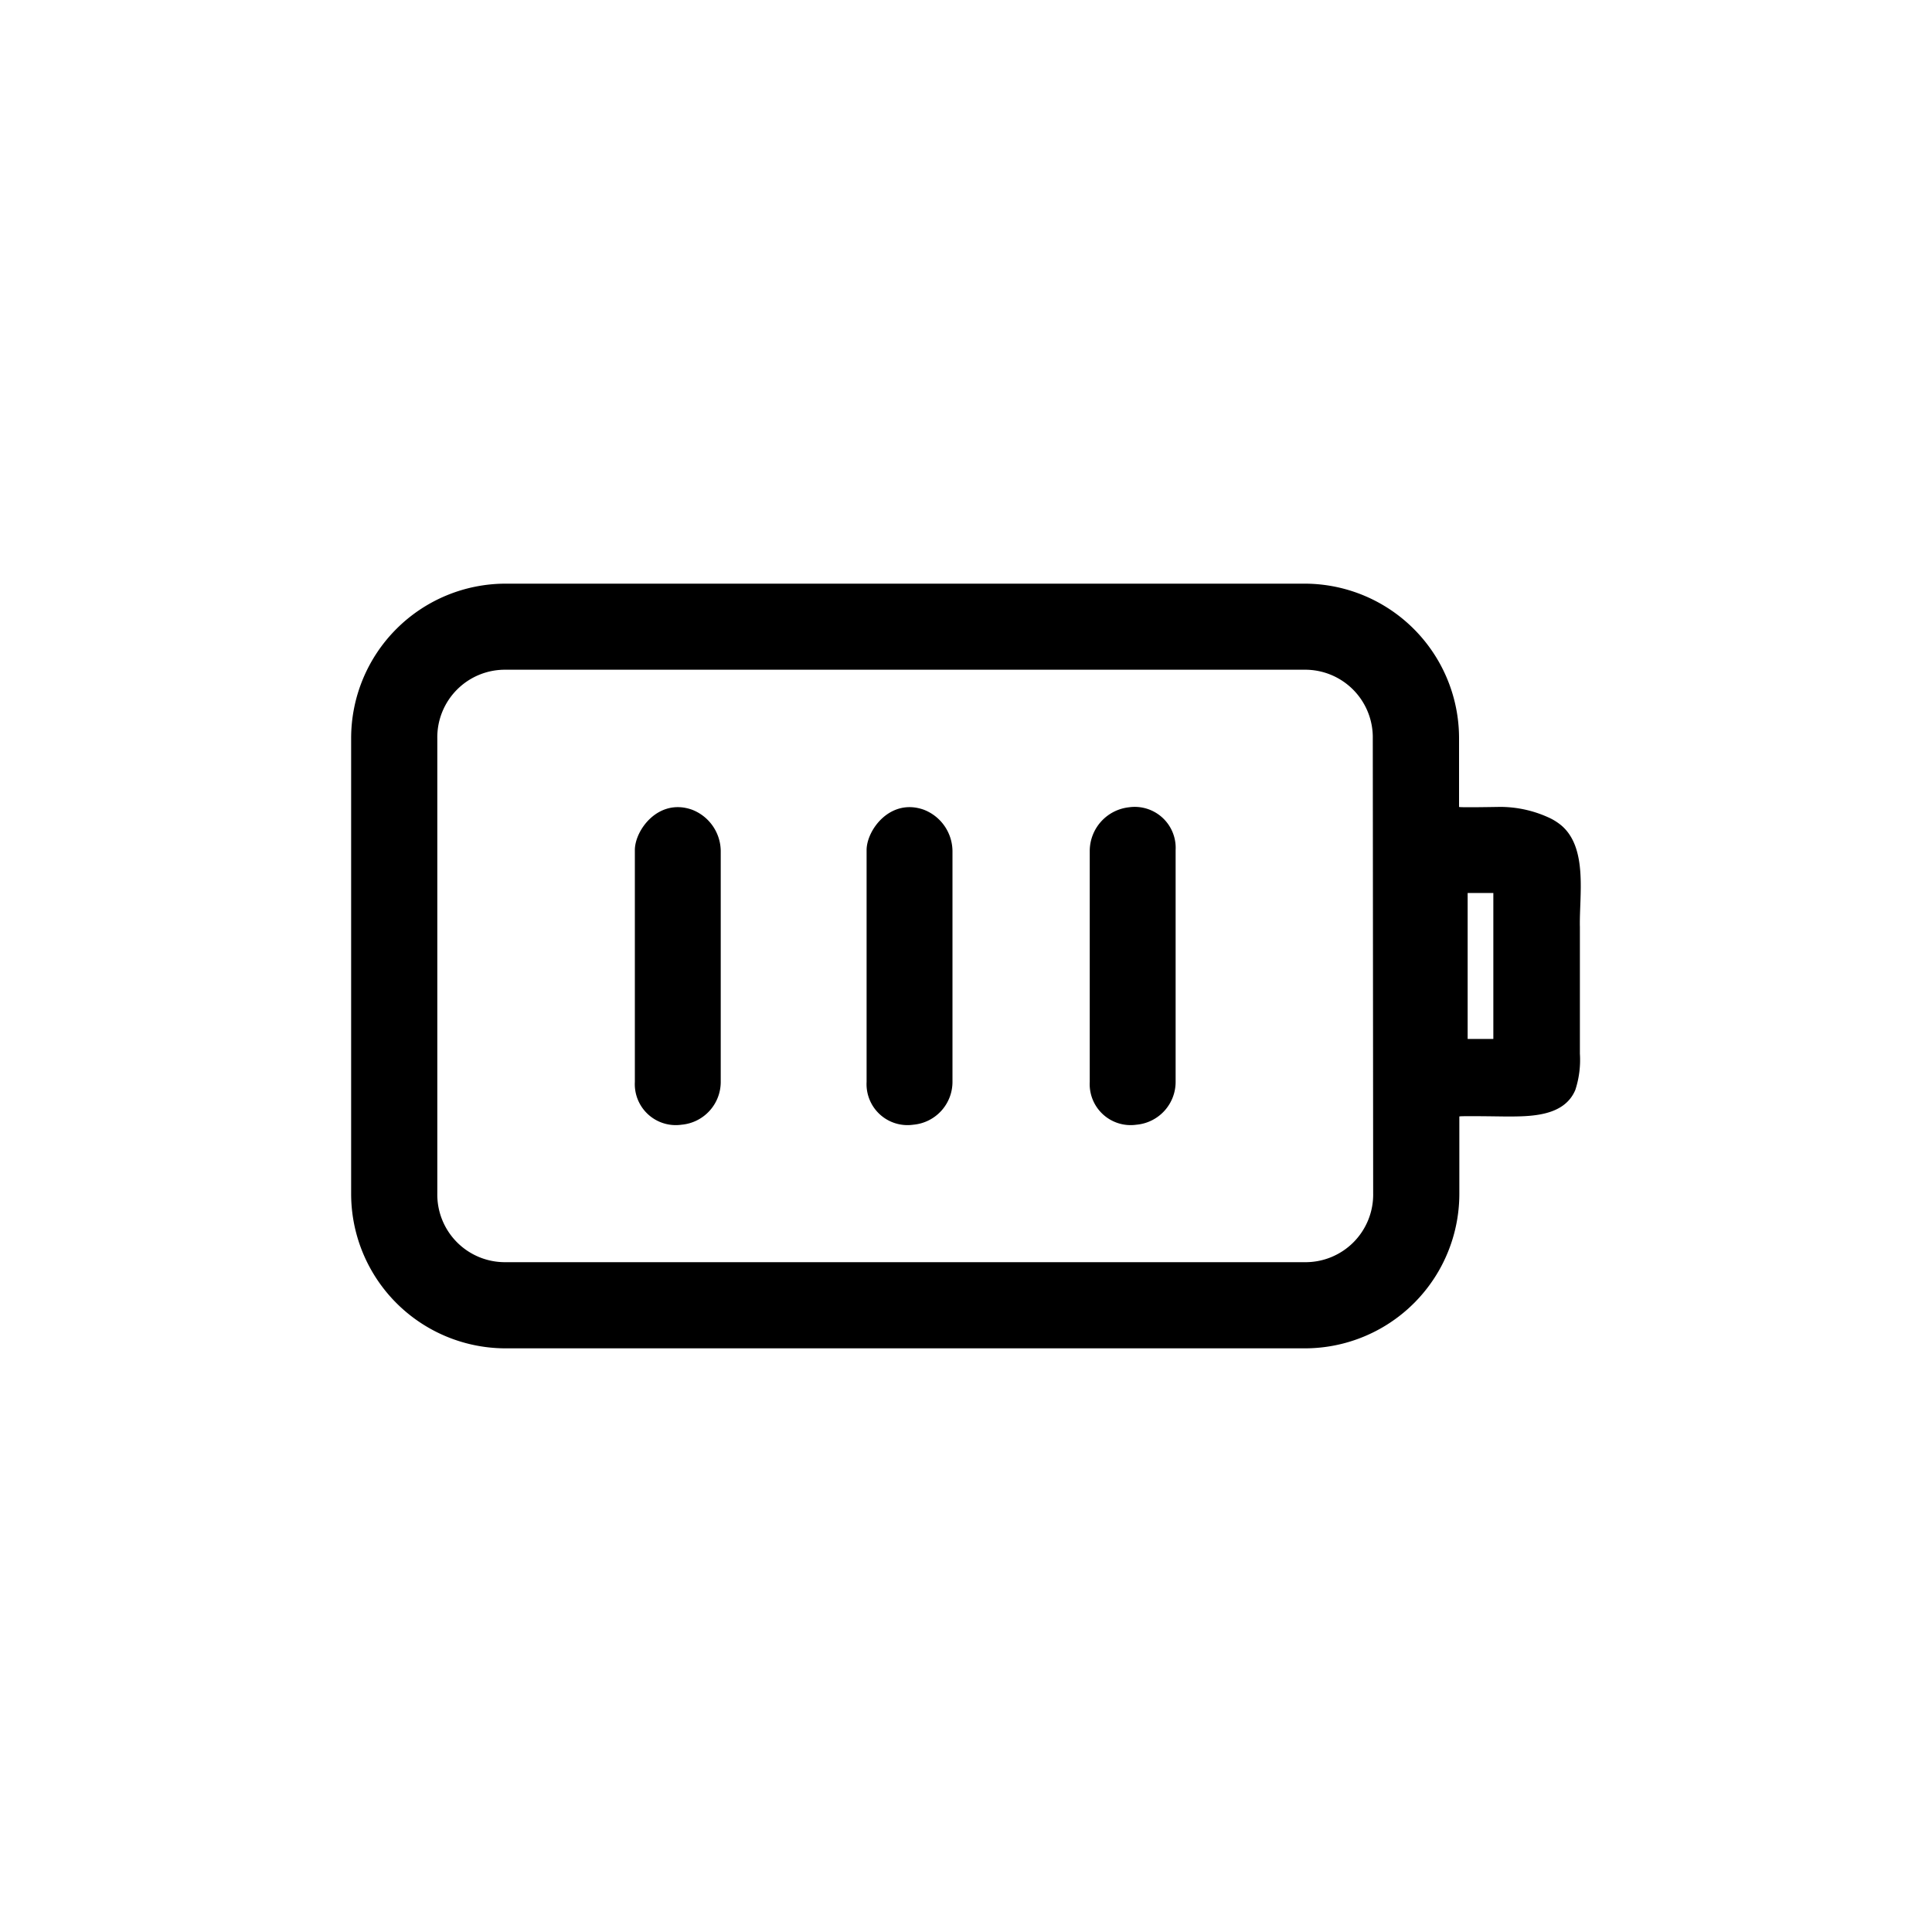 <svg id="Livello_1" data-name="Livello 1" xmlns="http://www.w3.org/2000/svg" viewBox="0 0 200 200"><defs><style>.cls-1{fill-rule:evenodd;}</style></defs><path class="cls-1" d="M71.61,83.81a4.63,4.63,0,0,1,3,4.41v23.71a4.45,4.45,0,0,1-4.06,4.5A4.24,4.24,0,0,1,65.72,112V88C65.72,85.92,68.16,82.61,71.61,83.81Z"/><path class="cls-1" d="M95.6,83.81a4.63,4.63,0,0,1,3,4.41v23.71a4.45,4.45,0,0,1-4.06,4.5A4.24,4.24,0,0,1,89.71,112V88C89.71,85.92,92.15,82.61,95.6,83.81Z"/><path class="cls-1" d="M116.87,83.57A4.24,4.24,0,0,1,121.7,88v23.93a4.45,4.45,0,0,1-4.06,4.5,4.24,4.24,0,0,1-4.83-4.43V88.07A4.56,4.56,0,0,1,116.87,83.57Z"/><path class="cls-1" d="M161.62,85.44a5.86,5.86,0,0,0-1.09-.71,12.08,12.08,0,0,0-5.19-1.2c-.29,0-4.3.08-4.3,0V76.42a16,16,0,0,0-16-16H52.35a16,16,0,0,0-16,16v47.16a16,16,0,0,0,16,16h82.72a16,16,0,0,0,16-16v-8c0-.08,4.54,0,4.86,0,2.54,0,6,0,7.15-2.76a10,10,0,0,0,.47-3.74l0-13.11C163.47,92.77,164.41,87.8,161.62,85.44Zm-19.47,38.11a7,7,0,0,1-7.11,7.11H52.38a7,7,0,0,1-7.11-7.11V76.45a7,7,0,0,1,7.11-7.12H135a7,7,0,0,1,7.11,7.12Zm12.44-16h-2.66V92.44h2.66Z"/></svg>